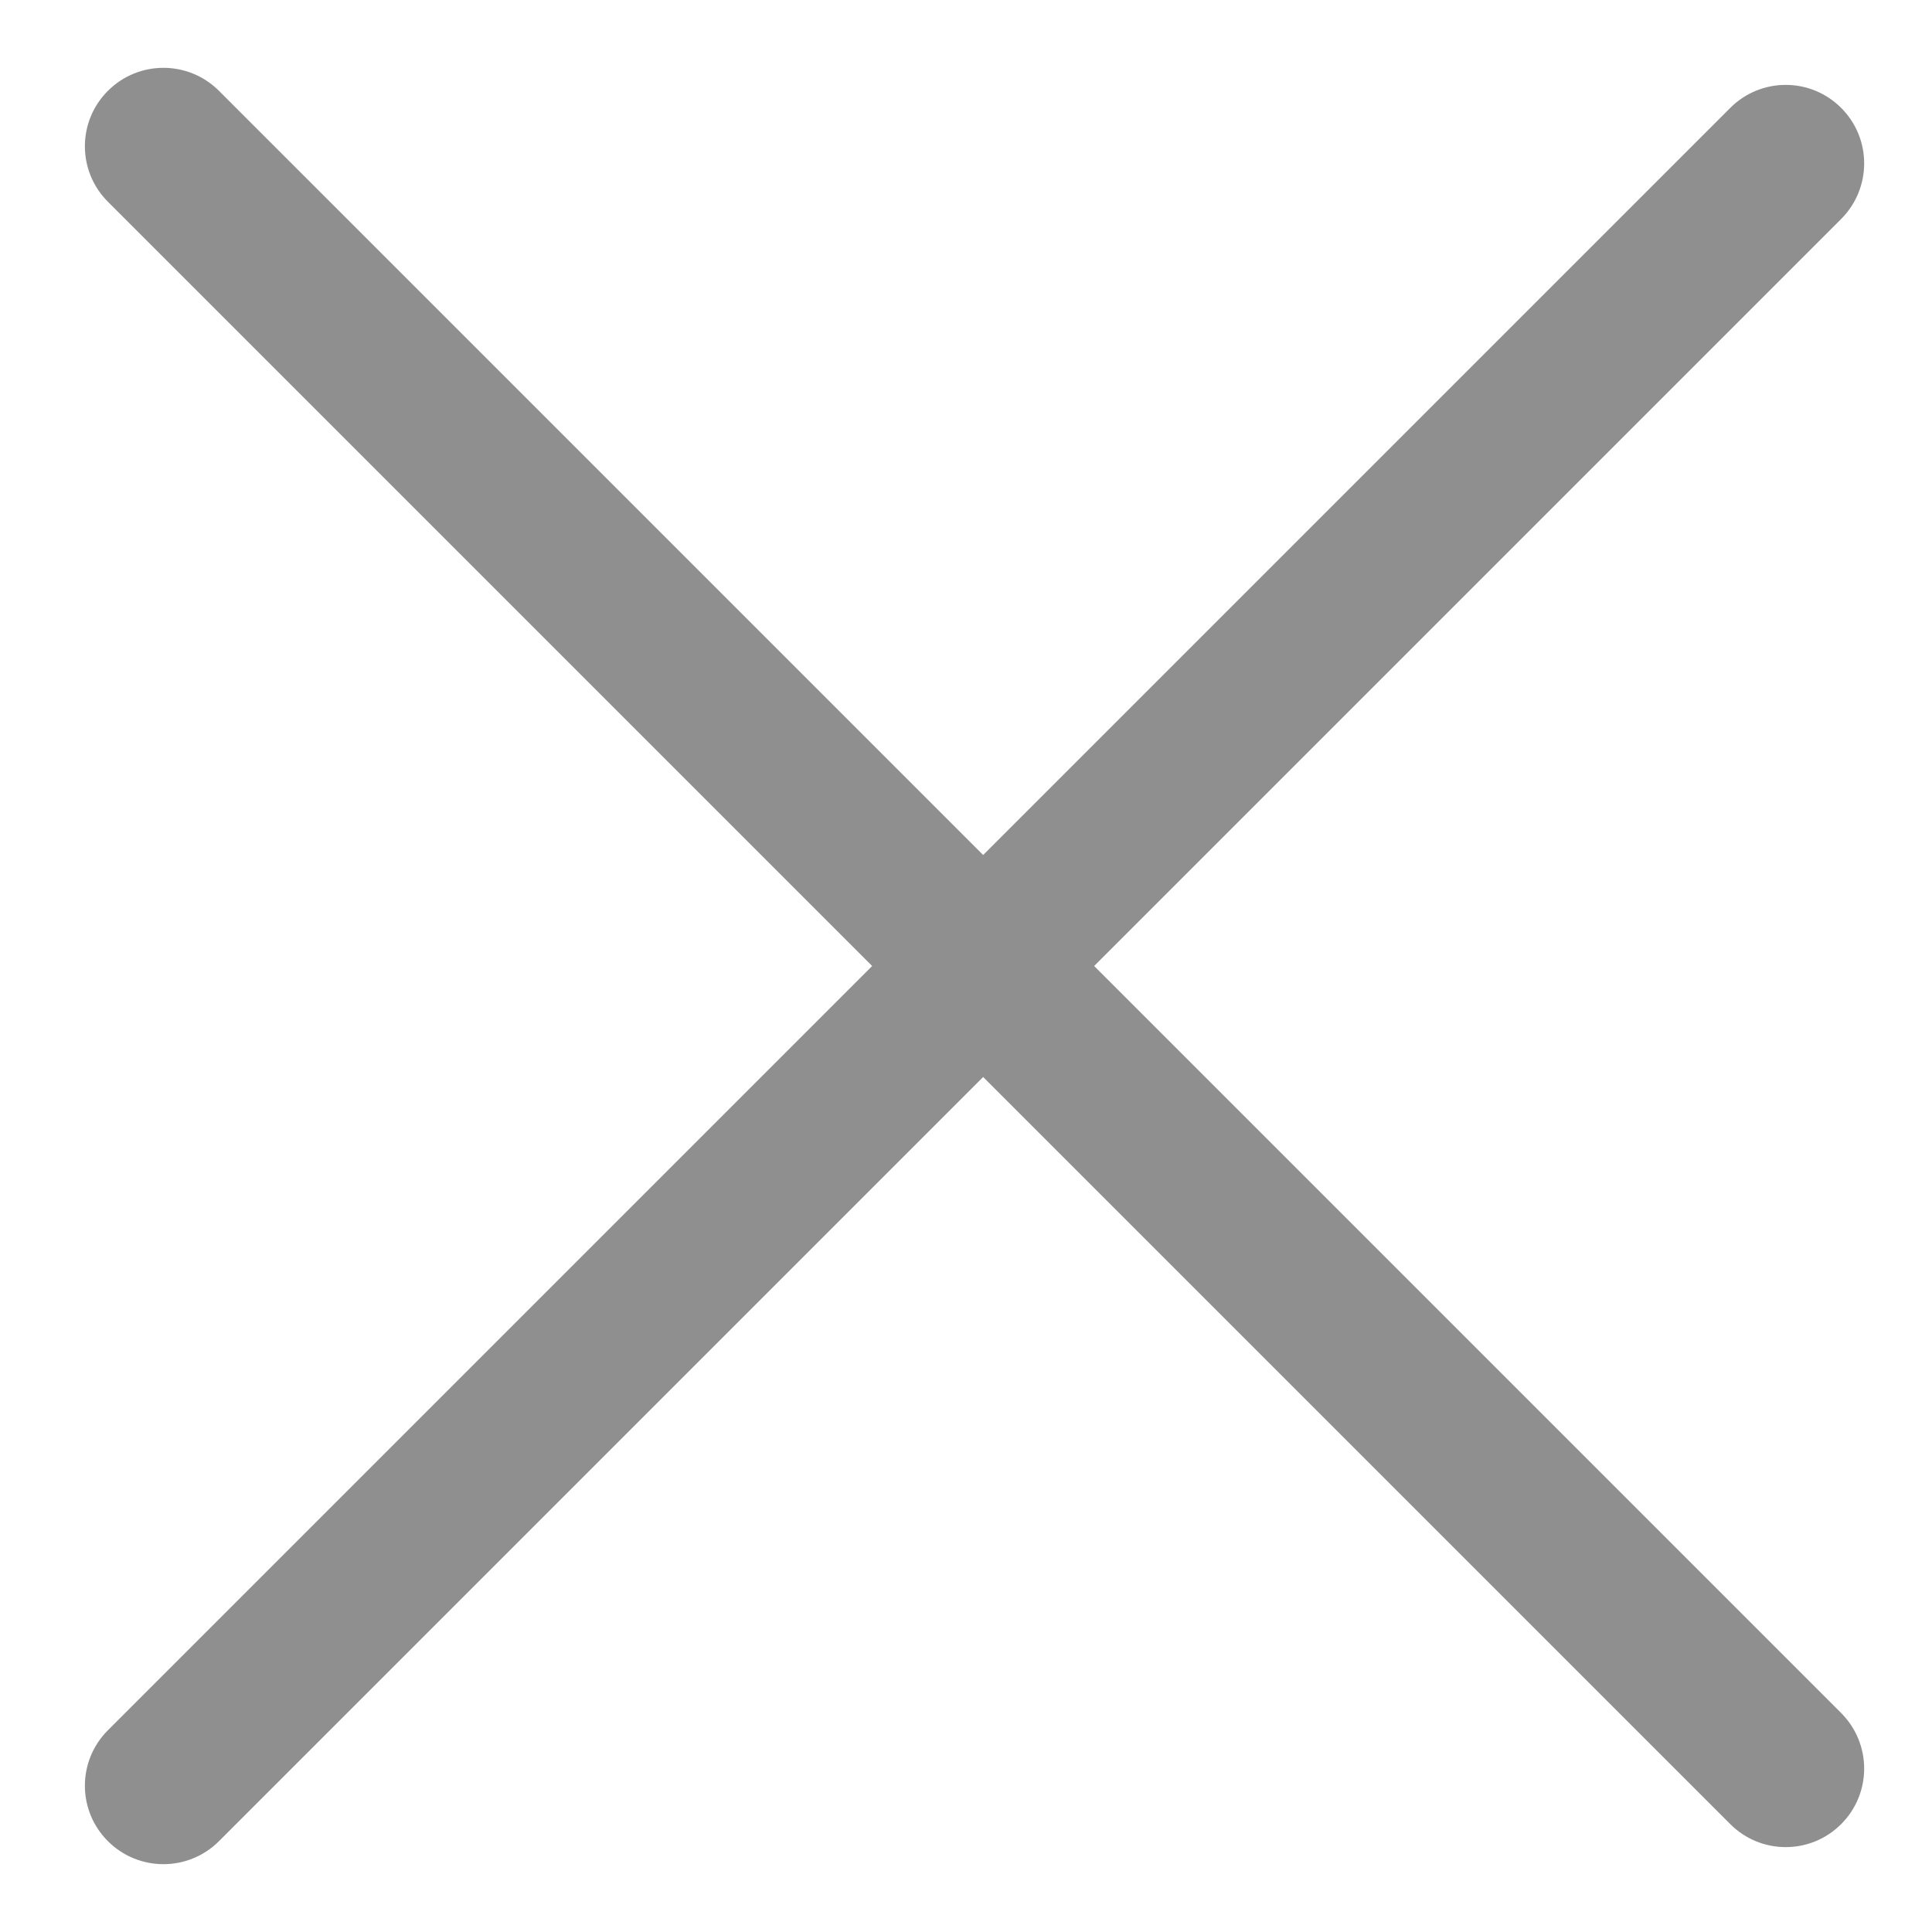 <?xml version="1.0" encoding="UTF-8"?> <svg xmlns="http://www.w3.org/2000/svg" width="16" height="16" viewBox="0 0 16 16" fill="none"> <path d="M1 15.142C0.804 14.947 0.804 14.63 1 14.435L14.435 1C14.63 0.804 14.947 0.804 15.142 1C15.337 1.195 15.337 1.511 15.142 1.707L1.707 15.142C1.512 15.337 1.195 15.337 1 15.142Z" fill="#8F8F8F"></path> <path d="M15.142 15C14.947 15.196 14.63 15.196 14.435 15L1 1.565C0.804 1.37 0.804 1.053 1 0.858C1.195 0.663 1.512 0.663 1.707 0.858L15.142 14.293C15.337 14.489 15.337 14.805 15.142 15Z" fill="#8F8F8F"></path> <path d="M1 15.142C0.804 14.947 0.804 14.63 1 14.435L14.435 1C14.63 0.804 14.947 0.804 15.142 1C15.337 1.195 15.337 1.511 15.142 1.707L1.707 15.142C1.512 15.337 1.195 15.337 1 15.142Z" stroke="#8F8F8F" stroke-width="0.3"></path> <path d="M15.142 15C14.947 15.196 14.63 15.196 14.435 15L1 1.565C0.804 1.37 0.804 1.053 1 0.858C1.195 0.663 1.512 0.663 1.707 0.858L15.142 14.293C15.337 14.489 15.337 14.805 15.142 15Z" stroke="#8F8F8F" stroke-width="0.3"></path> </svg> 